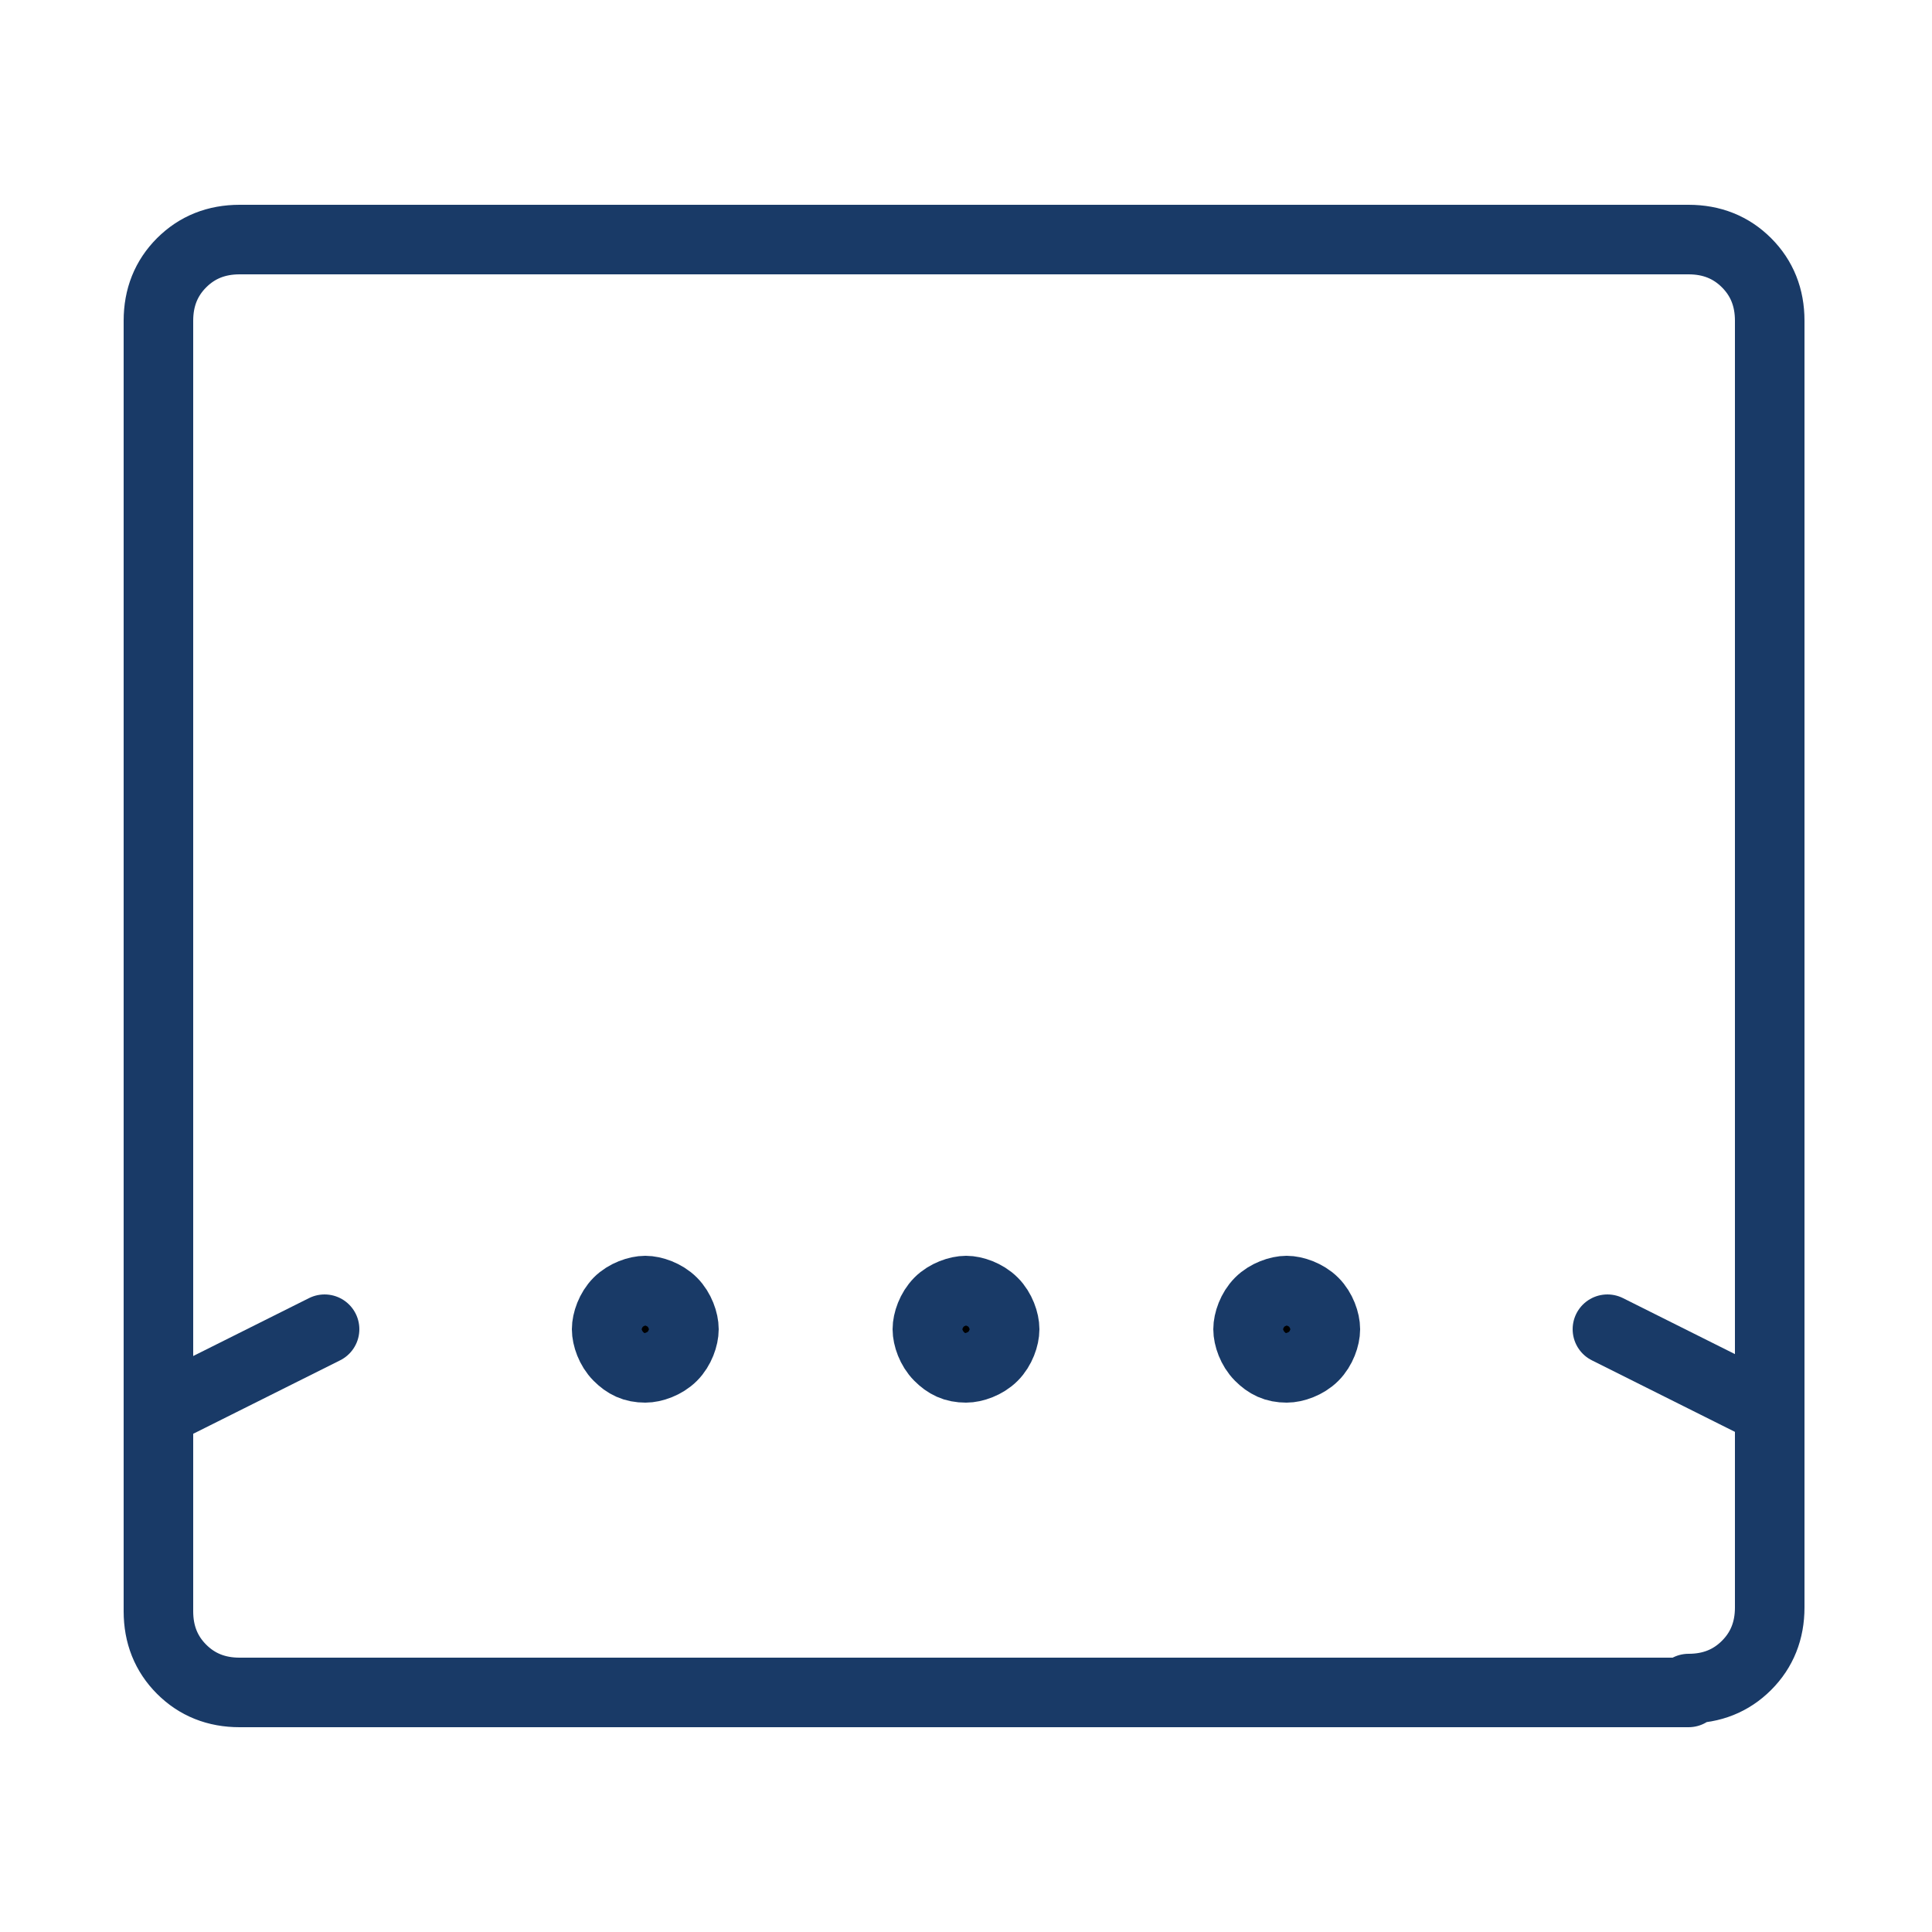 <?xml version="1.0" encoding="UTF-8"?> <svg xmlns="http://www.w3.org/2000/svg" version="1.1" viewBox="0 0 50 50"><defs><style> .cls-1, .cls-2 { stroke: #193a67; stroke-linecap: round; stroke-linejoin: round; stroke-width: 1.8px; } .cls-2 { fill: none; } </style></defs><g><g id="Ebene_1"><path class="cls-1" d="M16.7,35.4c-.3,0-.5-.1-.7-.3-.2-.2-.3-.5-.3-.7s.1-.5.3-.7c.2-.2.5-.3.7-.3s.5.1.7.3.3.5.3.7-.1.5-.3.7c-.2.2-.5.3-.7.3ZM25,35.4c-.3,0-.5-.1-.7-.3-.2-.2-.3-.5-.3-.7s.1-.5.3-.7c.2-.2.5-.3.7-.3s.5.1.7.3c.2.2.3.5.3.7s-.1.5-.3.7c-.2.2-.5.3-.7.3ZM33.3,35.4c-.3,0-.5-.1-.7-.3-.2-.2-.3-.5-.3-.7s.1-.5.3-.7c.2-.2.5-.3.7-.3s.5.1.7.3.3.5.3.7-.1.5-.3.7c-.2.2-.5.3-.7.3Z"></path><path class="cls-2" d="M4.2,36.5l4.2-2.1M45.8,36.5l-4.2-2.1M43.7,43.8H6.2c-.6,0-1.1-.2-1.5-.6-.4-.4-.6-.9-.6-1.5V8.3c0-.6.2-1.1.6-1.5s.9-.6,1.5-.6h37.5c.6,0,1.1.2,1.5.6s.6.9.6,1.5v33.3c0,.6-.2,1.1-.6,1.5-.4.4-.9.6-1.5.6Z"></path></g></g></svg> 